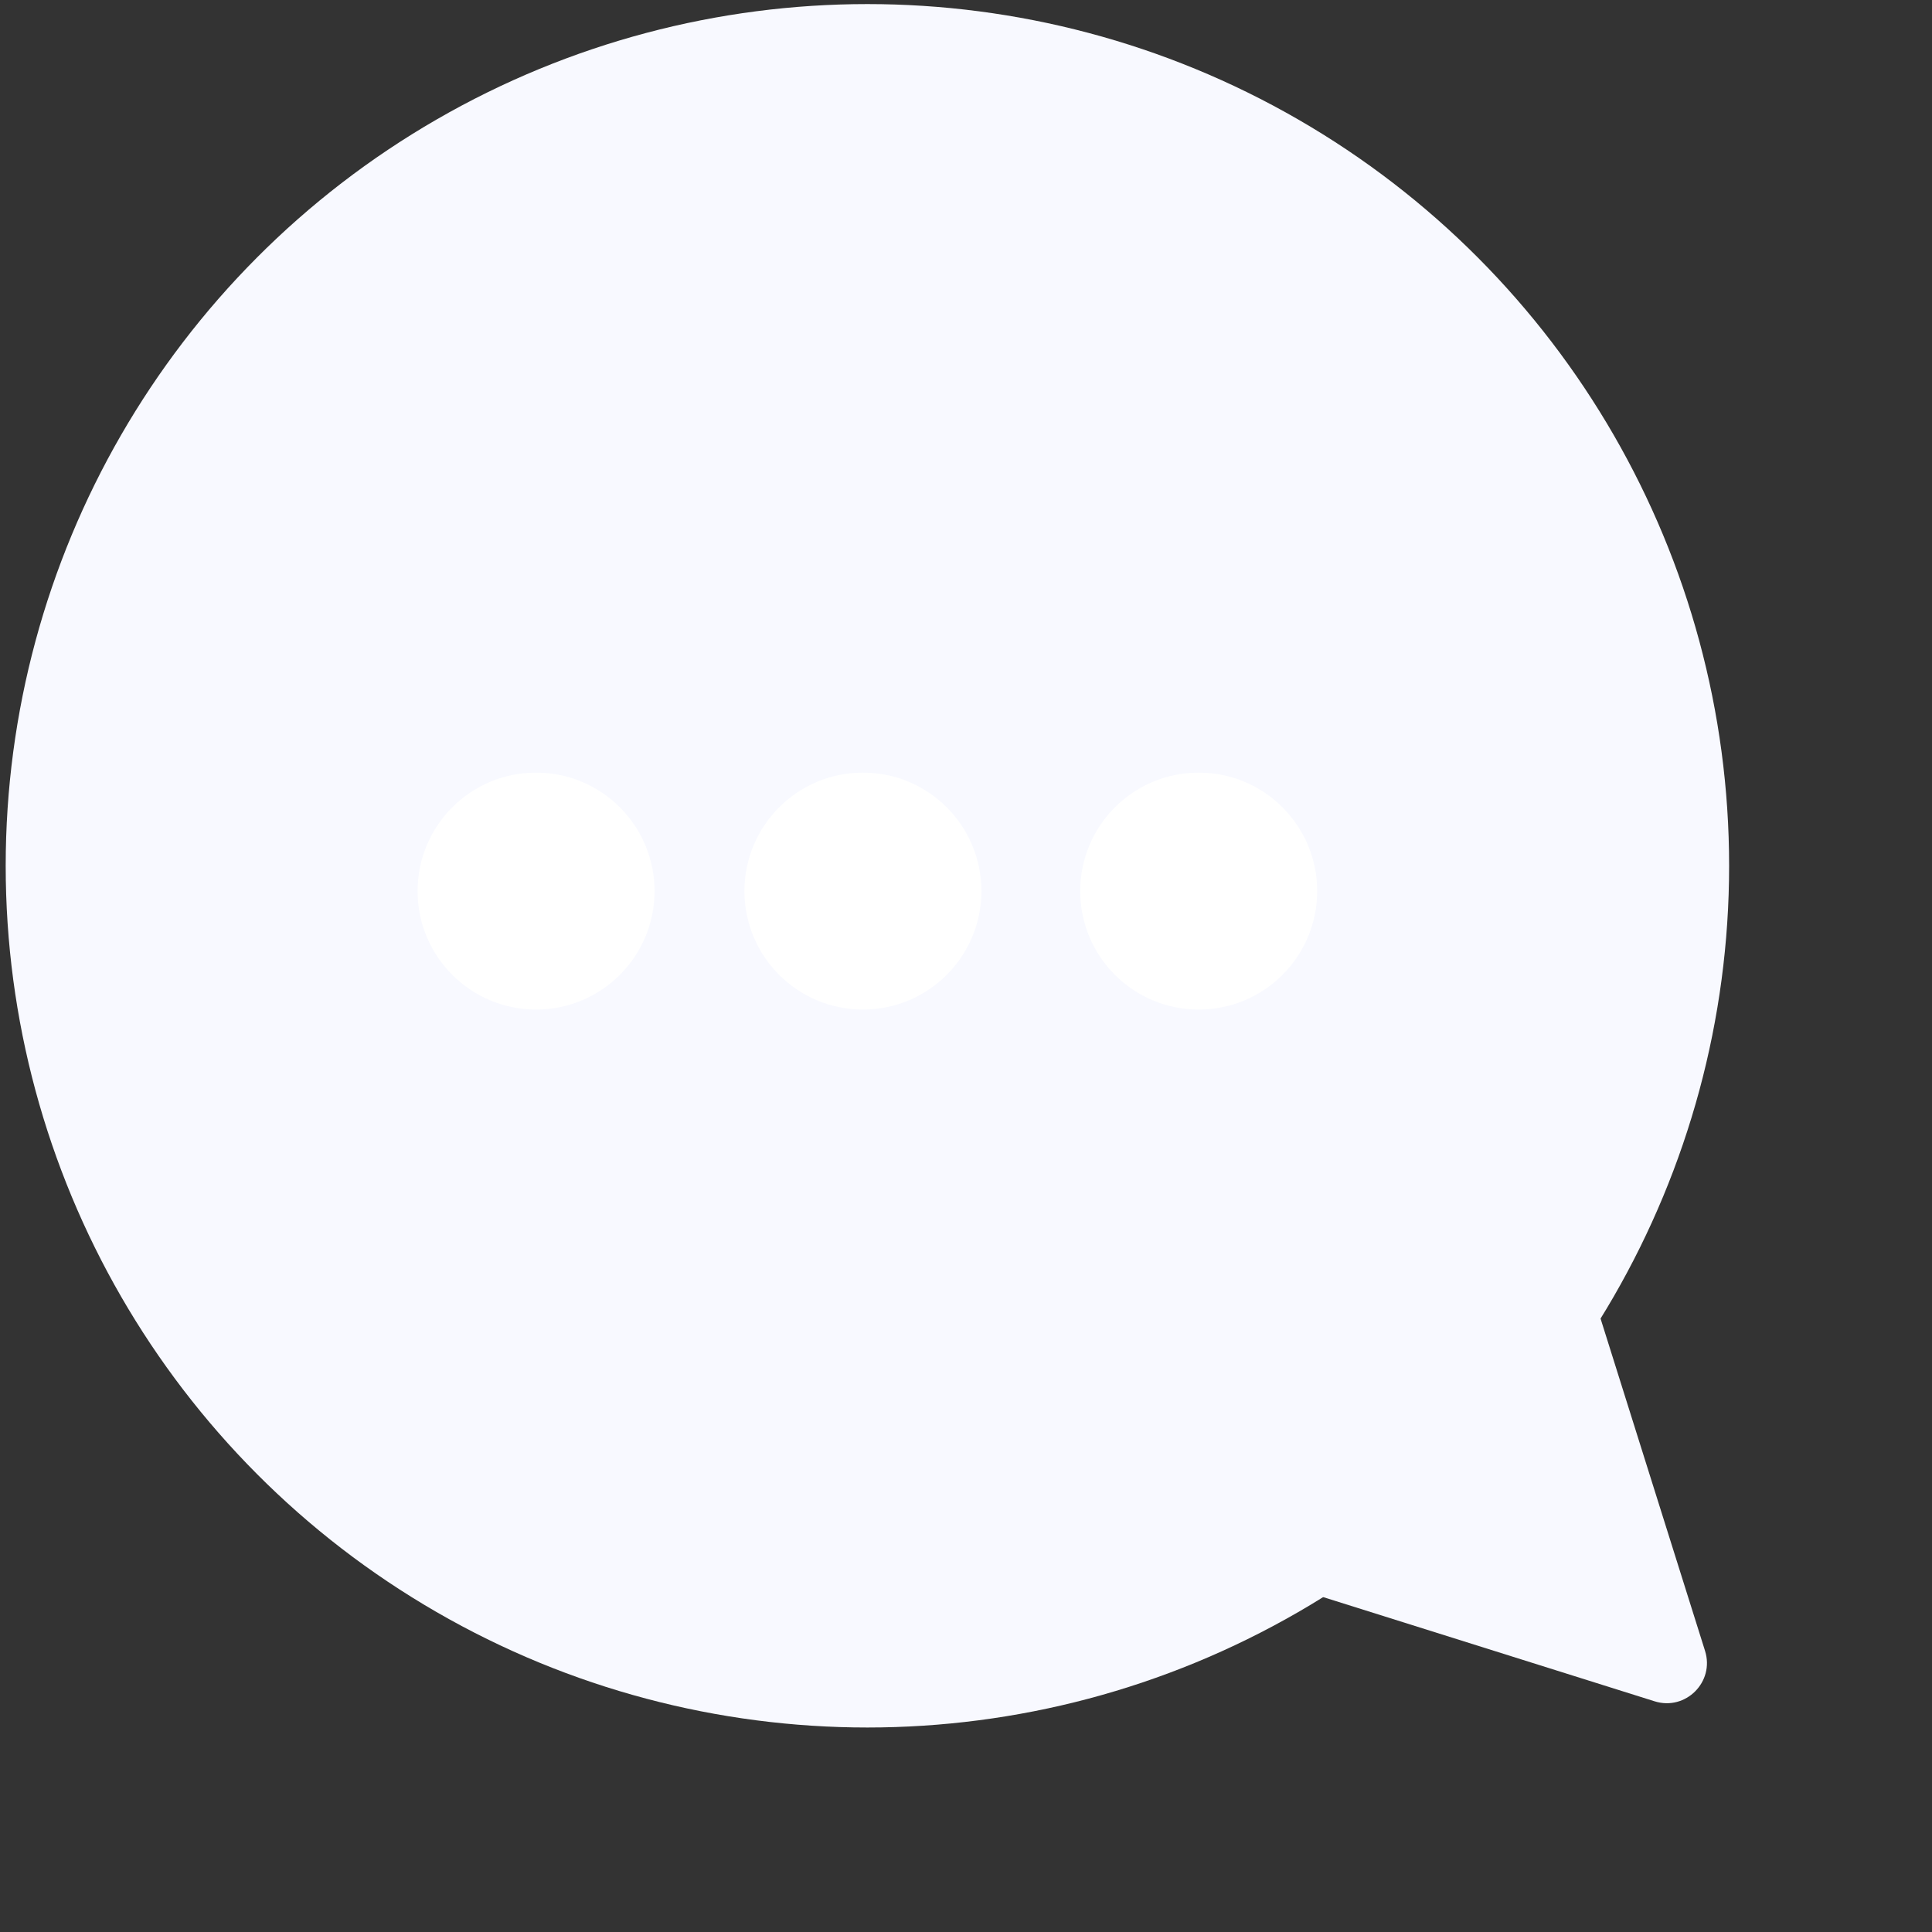<?xml version="1.0" encoding="UTF-8"?> <svg xmlns="http://www.w3.org/2000/svg" width="183" height="183" viewBox="0 0 183 183" fill="none"><rect x="0" y="0" width="183" height="183" fill="#333333" stroke="none"/><circle cx="82.161" cy="82.008" r="81.622" fill="#F8F9FF"></circle><path d="M161.503 156.374C162.426 159.311 159.664 162.073 156.727 161.149L121.777 150.161C119.049 149.303 118.204 145.856 120.226 143.834L144.188 119.873C146.21 117.851 149.656 118.696 150.514 121.424L161.503 156.374Z" fill="#F8F9FF"></path><circle cx="50.776" cy="84.404" r="11.222" fill="white"></circle><circle cx="81.737" cy="84.404" r="11.222" fill="white"></circle><circle cx="113.542" cy="84.404" r="11.222" fill="white"></circle></svg> 